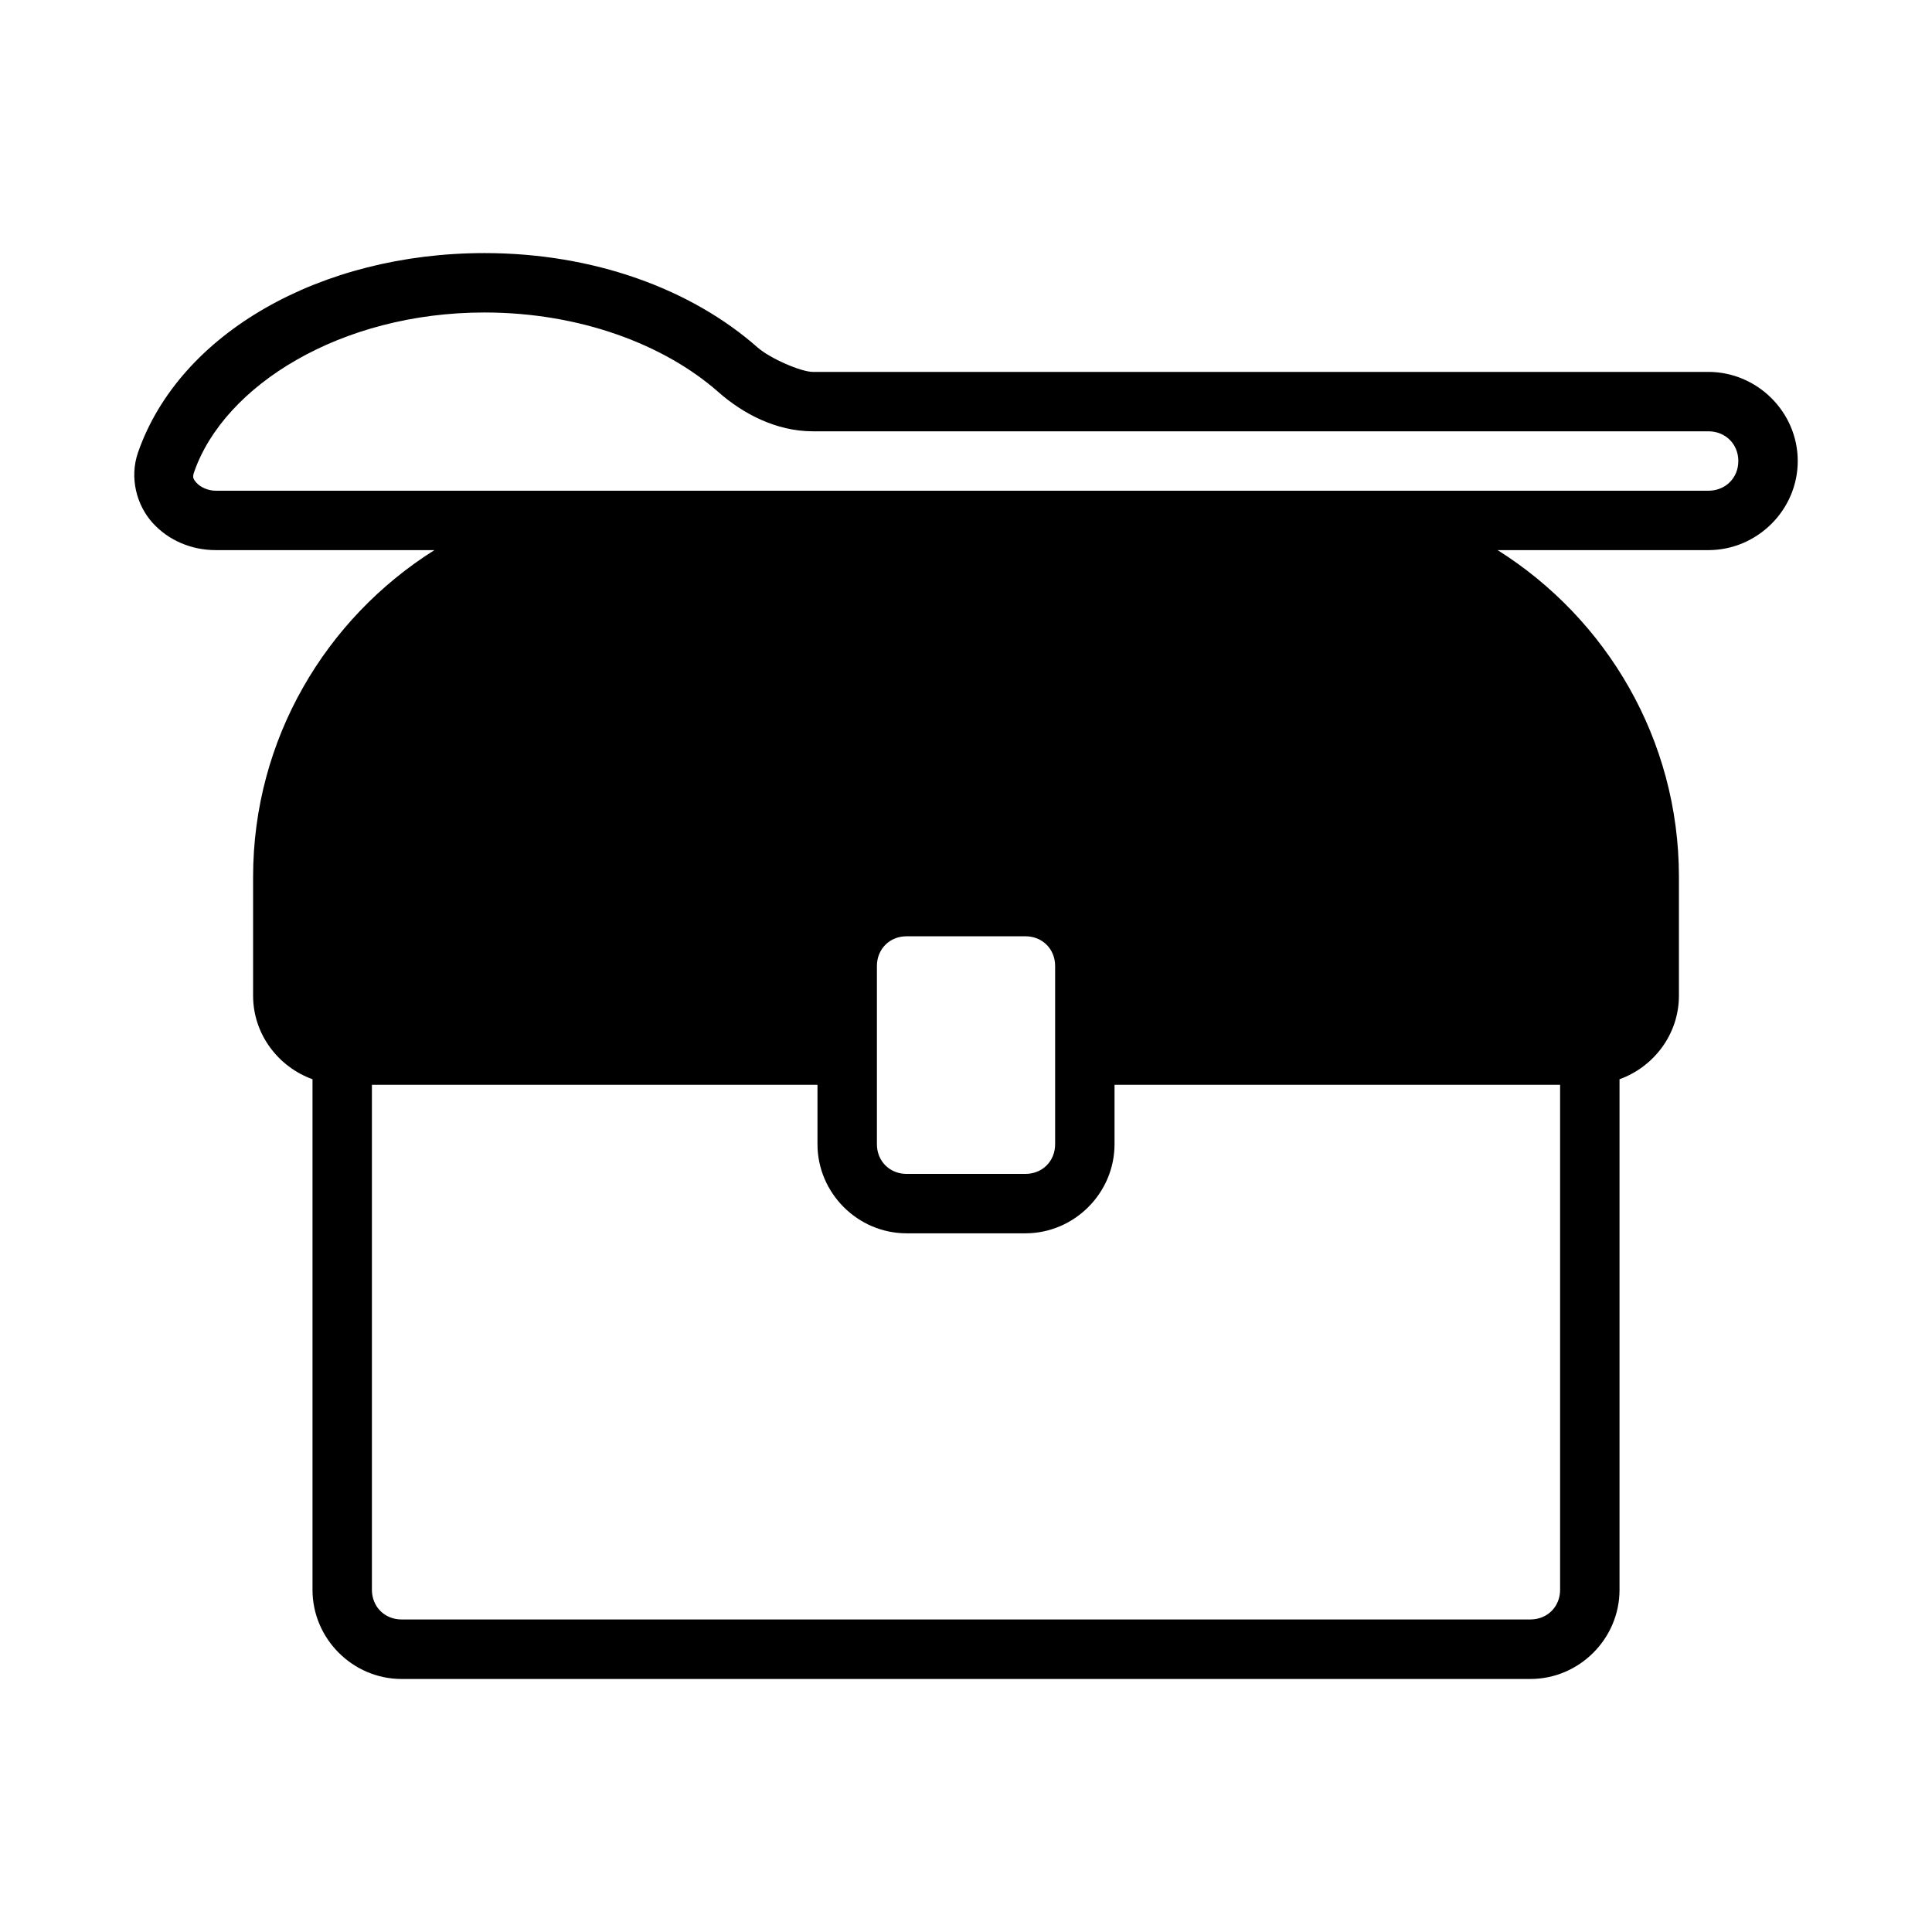 <?xml version="1.0" encoding="UTF-8"?>
<!-- Uploaded to: ICON Repo, www.svgrepo.com, Generator: ICON Repo Mixer Tools -->
<svg fill="#000000" width="800px" height="800px" version="1.1" viewBox="144 144 512 512" xmlns="http://www.w3.org/2000/svg">
 <path d="m272.39 211.07c-43.301 0-80.758 21.113-91.805 52.812-2.352 6.746-0.352 14.016 3.828 18.648 4.176 4.637 10.234 7.258 16.789 7.258h57.918c-28.805 18.129-48.047 50.121-48.047 86.594v31.488c0 10.18 6.637 18.848 15.742 22.141v135.32c0 12.949 10.668 23.617 23.617 23.617h299.14c12.949 0 23.617-10.668 23.617-23.617v-135.32c9.105-3.285 15.742-11.953 15.742-22.141v-31.488c0-36.473-19.234-68.465-48.047-86.594h55.844c12.969 0 23.691-10.648 23.691-23.613 0-12.969-10.723-23.617-23.691-23.617h-237.31c-3.109 0-11.309-3.539-14.641-6.473-17.652-15.562-43.555-25.016-72.383-25.016zm0 15.742c25.348 0 47.742 8.531 61.977 21.078 6.367 5.617 15.184 10.41 25.047 10.41h237.31c4.559 0 7.949 3.398 7.949 7.875 0 4.477-3.387 7.871-7.949 7.871h-395.52c-2.184 0-4.148-1.016-5.09-2.062-0.941-1.043-1.16-1.488-0.66-2.918 7.988-22.926 38.852-42.254 76.938-42.254zm111.87 165.31h31.488c4.496 0 7.871 3.379 7.871 7.871v47.23c0 4.496-3.379 7.871-7.871 7.871h-31.488c-4.496 0-7.871-3.379-7.871-7.871v-47.23c0-4.496 3.379-7.871 7.871-7.871zm-141.7 39.359h118.08v15.742c0 12.949 10.668 23.617 23.617 23.617h31.488c12.949 0 23.617-10.668 23.617-23.617v-15.742h118.08v133.82c0 4.496-3.379 7.871-7.871 7.871l-299.14 0.004c-4.496 0-7.871-3.379-7.871-7.871z"/>
</svg>